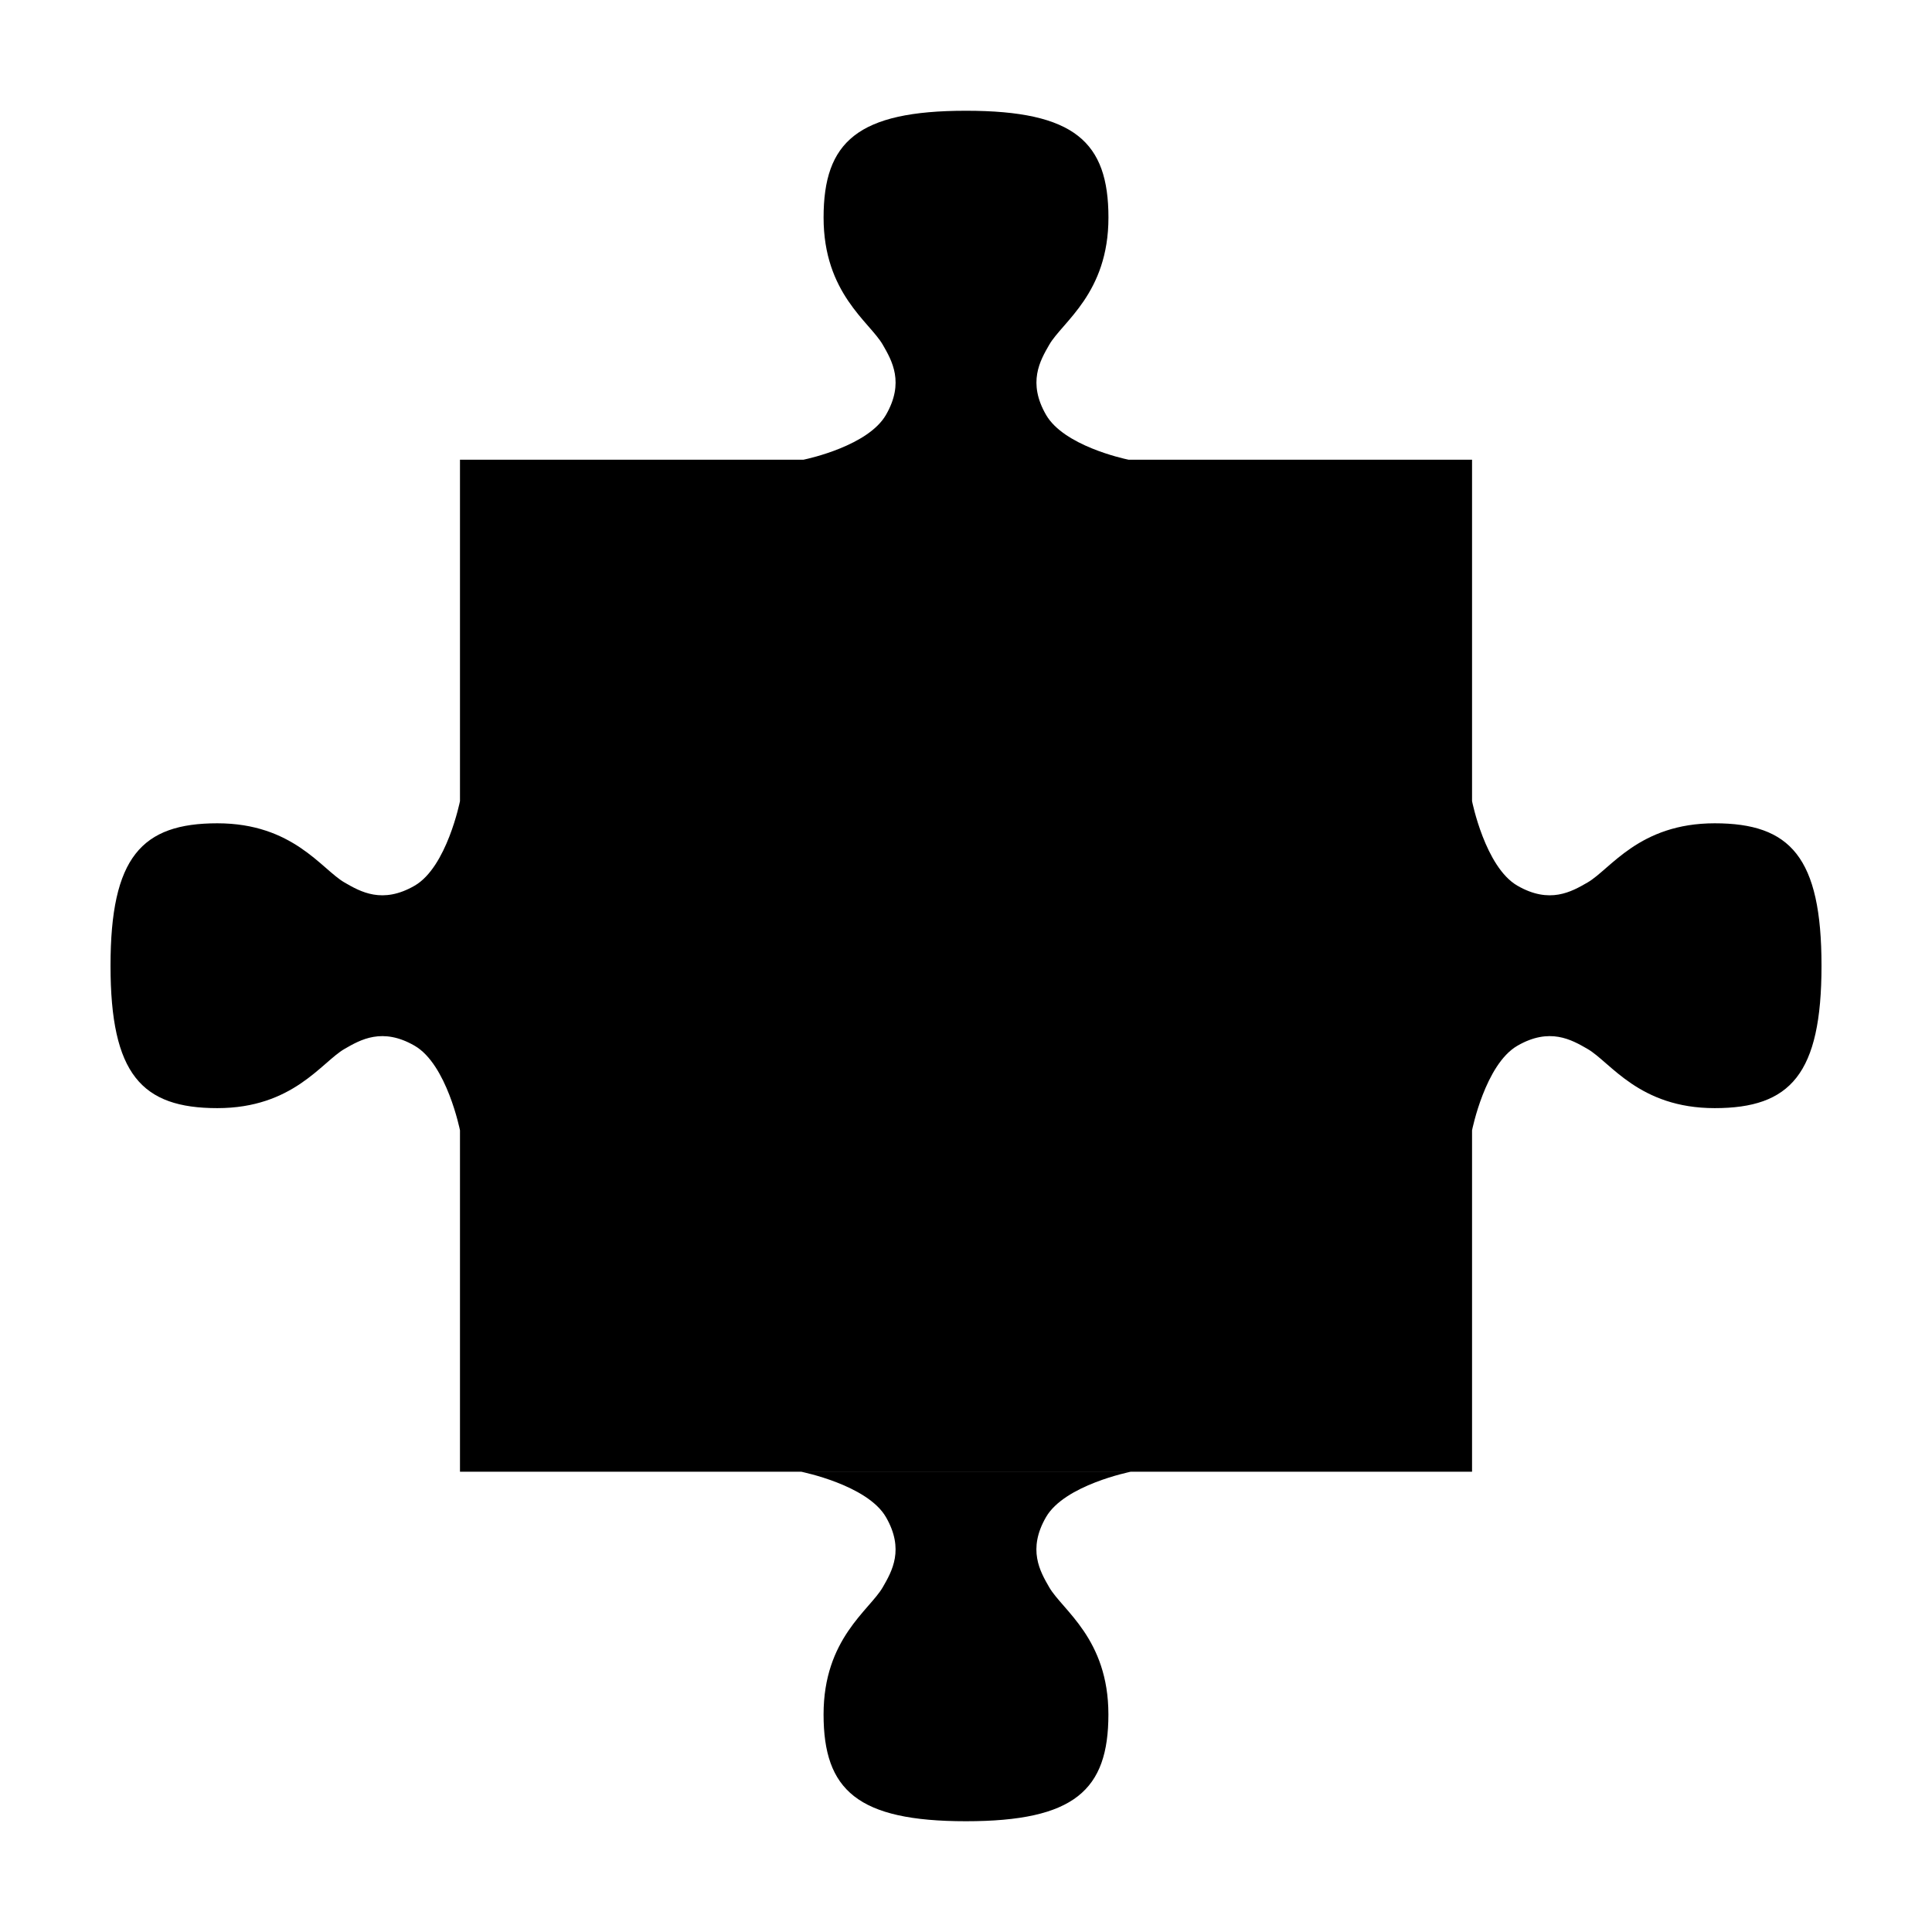 <?xml version="1.0" encoding="UTF-8"?>
<!-- Uploaded to: ICON Repo, www.iconrepo.com, Generator: ICON Repo Mixer Tools -->
<svg fill="#000000" width="800px" height="800px" version="1.1" viewBox="144 144 512 512" xmlns="http://www.w3.org/2000/svg">
 <path d="m400 173.35c-28.758 0-37.742 8.258-37.742 28.309 0 20.051 12.164 27.598 15.688 33.699 2.465 4.266 5.777 10.043 0.848 18.582-4.691 8.125-20.309 11.559-21.863 11.887h-91.031v90.48s-3.477 17.48-12.02 22.41c-8.543 4.93-14.316 1.617-18.582-0.848-6.098-3.519-13.648-15.688-33.699-15.688-20.051 0-28.309 8.988-28.309 37.742 0 28.758 8.258 37.742 28.309 37.742 20.051 0 27.598-12.164 33.699-15.688 4.266-2.465 10.043-5.777 18.582-0.848 8.543 4.934 12.02 22.414 12.02 22.414v90.477h268.21v-90.477s3.477-17.48 12.02-22.414c8.543-4.93 14.316-1.617 18.582 0.848 6.098 3.519 13.648 15.688 33.699 15.688 20.051 0 28.309-8.988 28.309-37.742 0-28.758-8.258-37.742-28.309-37.742-20.051 0-27.598 12.164-33.699 15.688-4.266 2.465-10.043 5.777-18.582 0.848-8.543-4.93-12.02-22.41-12.02-22.41v-90.48h-91.031c-1.559-0.324-17.172-3.762-21.863-11.887-4.93-8.543-1.617-14.316 0.848-18.582 3.519-6.098 15.688-13.645 15.688-33.699 0-20.051-8.988-28.309-37.742-28.309zm-43.625 360.69s17.48 3.477 22.414 12.016c4.93 8.543 1.617 14.316-0.848 18.582-3.519 6.098-15.688 13.645-15.688 33.699 0 20.051 8.988 28.309 37.742 28.309 28.758 0 37.742-8.258 37.742-28.309 0-20.051-12.164-27.598-15.688-33.699-2.465-4.269-5.777-10.043-0.848-18.582 4.934-8.543 22.414-12.016 22.414-12.016h-87.25z" fill-rule="evenodd"/>
</svg>